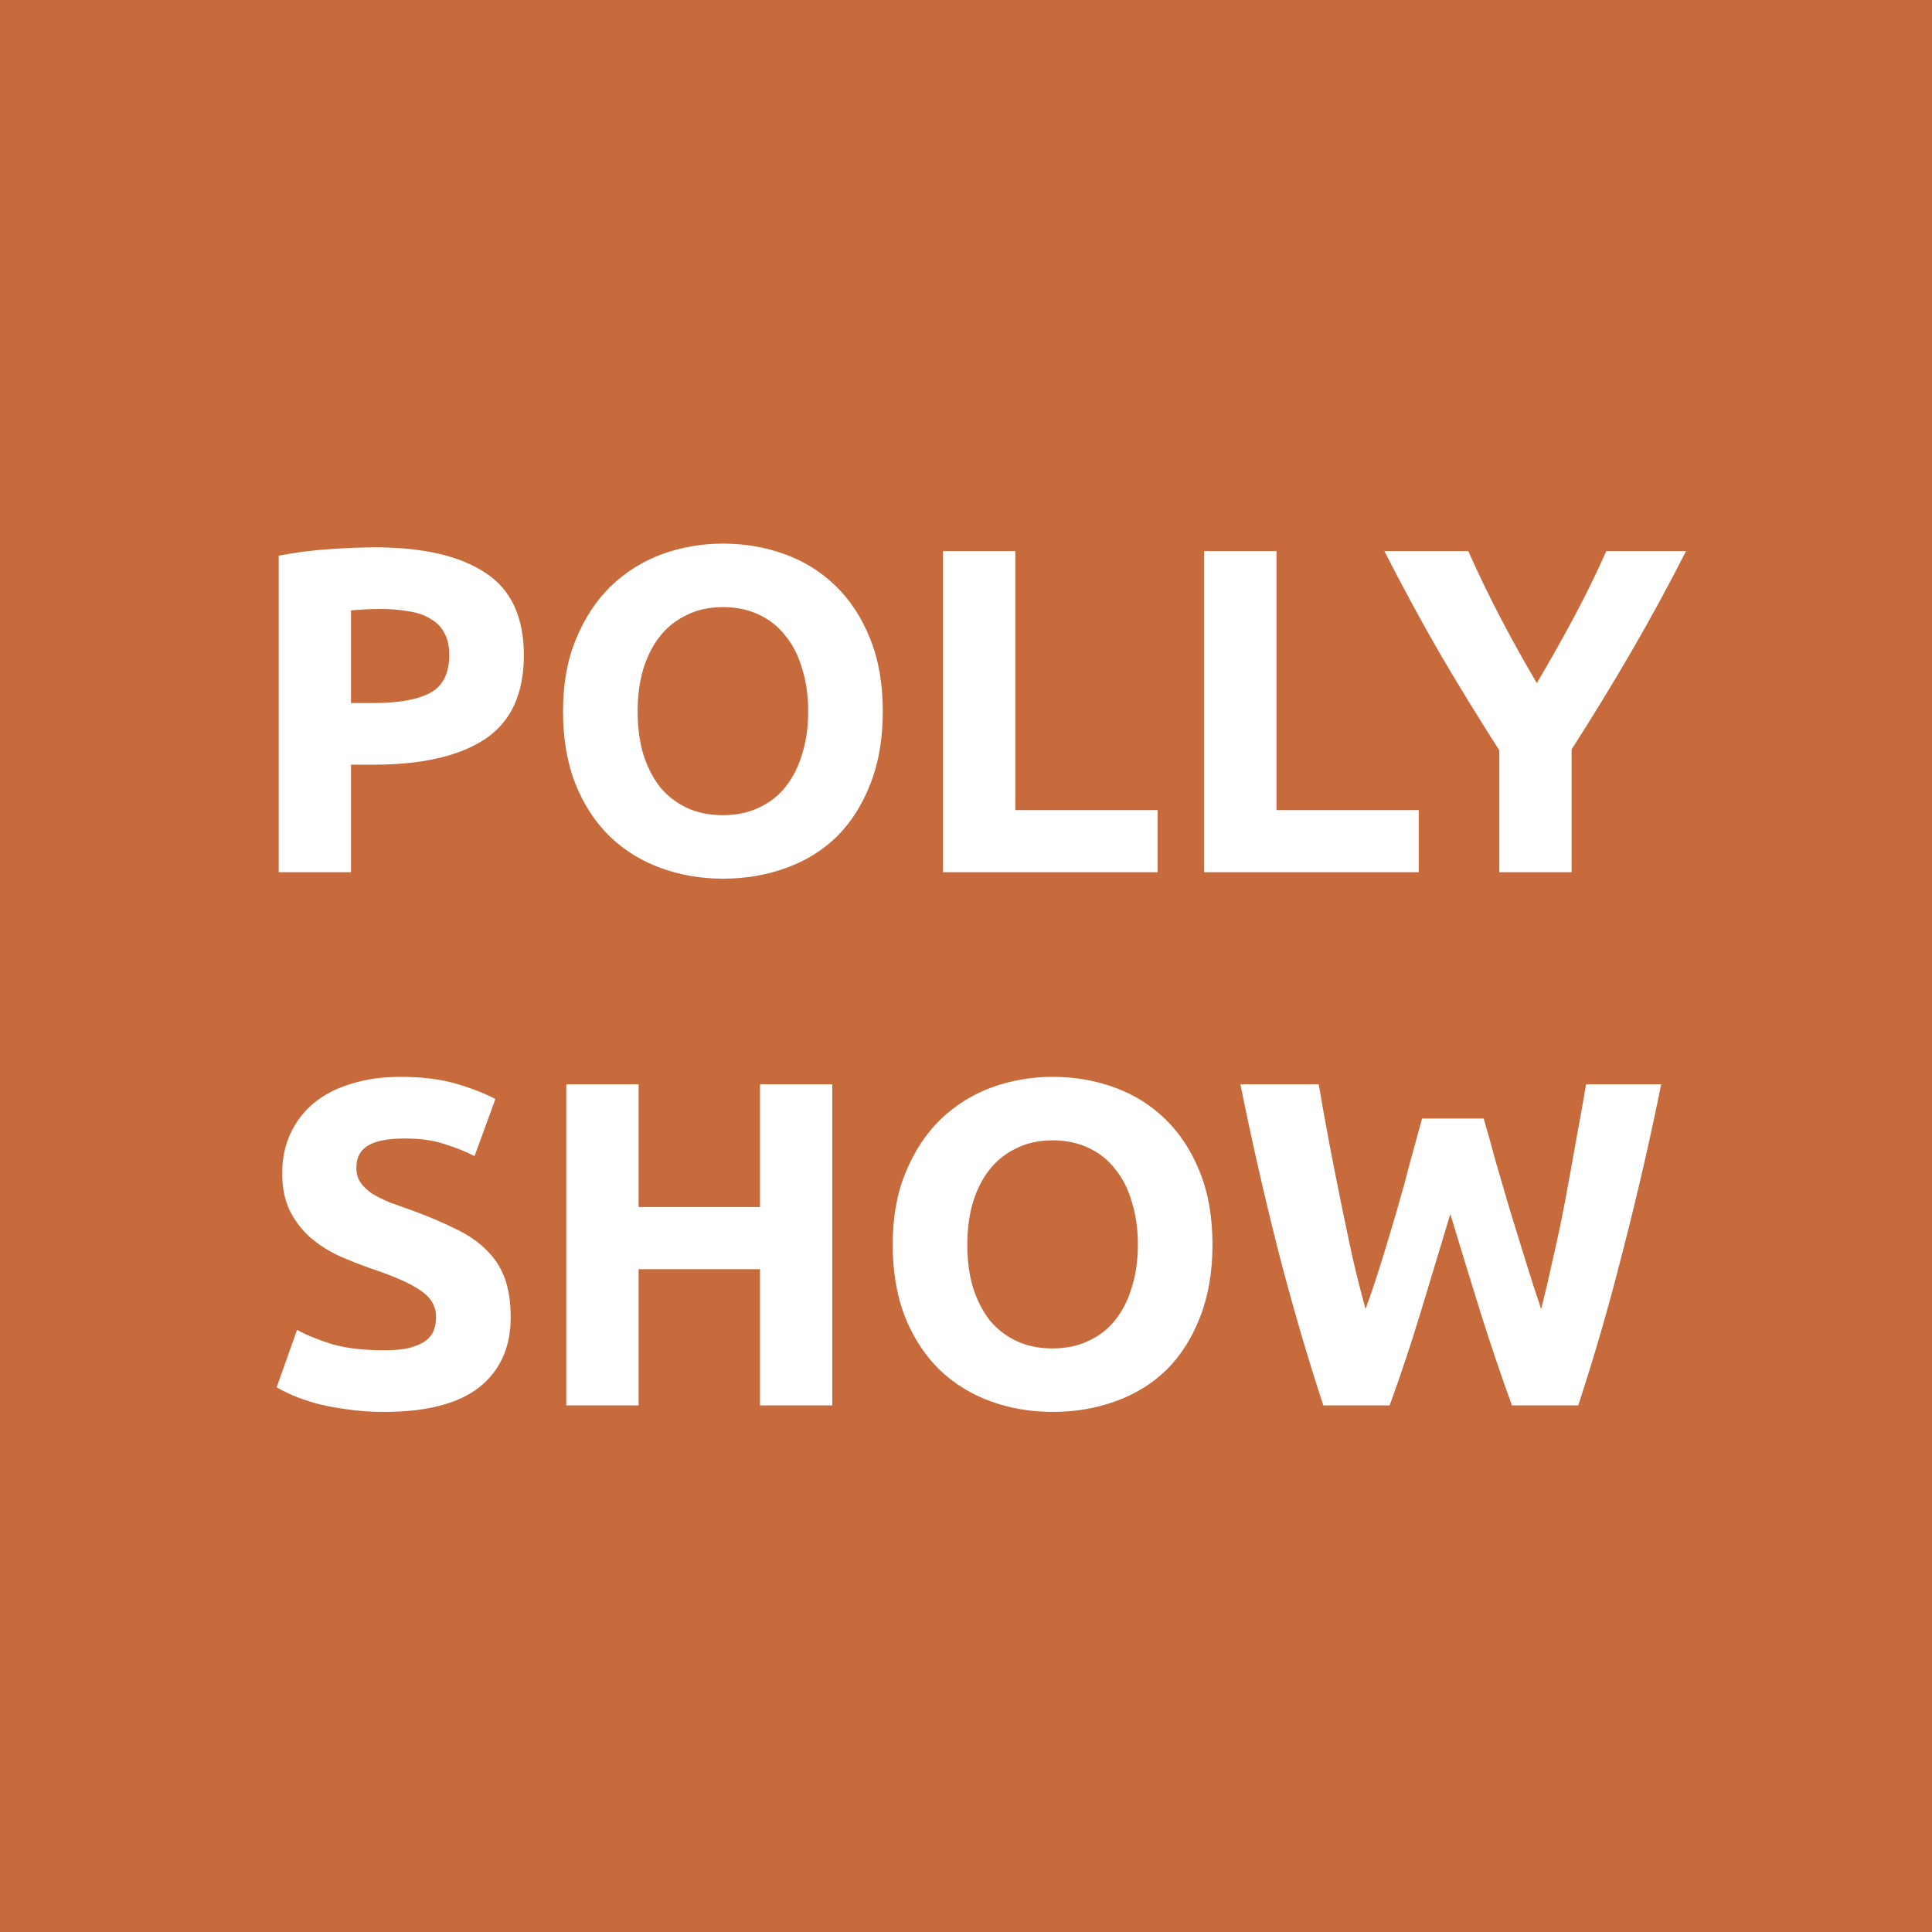 <?xml version="1.0" encoding="UTF-8"?> <svg xmlns="http://www.w3.org/2000/svg" width="1000" height="1000" viewBox="0 0 1000 1000" fill="none"><rect width="1000" height="1000" fill="#C76B3D"></rect><path d="M194.148 283.298C218.934 283.298 237.963 287.695 251.235 296.49C264.508 305.125 271.144 319.357 271.144 339.185C271.144 359.174 264.428 373.645 250.995 382.6C237.563 391.395 218.374 395.793 193.429 395.793H181.676V451.44H144.257V287.615C152.413 286.016 161.048 284.897 170.162 284.257C179.277 283.618 187.272 283.298 194.148 283.298ZM196.547 315.199C193.829 315.199 191.11 315.279 188.392 315.439C185.833 315.599 183.594 315.759 181.676 315.919V363.891H193.429C206.381 363.891 216.136 362.132 222.692 358.614C229.248 355.096 232.526 348.54 232.526 338.946C232.526 334.308 231.647 330.47 229.888 327.432C228.289 324.394 225.89 321.995 222.692 320.236C219.654 318.318 215.896 317.038 211.418 316.399C206.941 315.599 201.984 315.199 196.547 315.199ZM330.043 368.209C330.043 376.364 331.002 383.72 332.921 390.276C335 396.832 337.878 402.509 341.556 407.306C345.394 411.943 350.031 415.541 355.468 418.1C360.905 420.658 367.141 421.938 374.177 421.938C381.053 421.938 387.21 420.658 392.647 418.1C398.243 415.541 402.881 411.943 406.558 407.306C410.396 402.509 413.275 396.832 415.193 390.276C417.272 383.72 418.312 376.364 418.312 368.209C418.312 360.053 417.272 352.698 415.193 346.141C413.275 339.425 410.396 333.749 406.558 329.111C402.881 324.314 398.243 320.636 392.647 318.078C387.21 315.519 381.053 314.24 374.177 314.24C367.141 314.24 360.905 315.599 355.468 318.318C350.031 320.876 345.394 324.554 341.556 329.351C337.878 333.988 335 339.665 332.921 346.381C331.002 352.937 330.043 360.213 330.043 368.209ZM456.929 368.209C456.929 382.44 454.771 394.993 450.453 405.867C446.295 416.581 440.539 425.615 433.183 432.971C425.827 440.167 417.032 445.604 406.798 449.282C396.724 452.96 385.85 454.798 374.177 454.798C362.824 454.798 352.11 452.96 342.036 449.282C331.962 445.604 323.167 440.167 315.651 432.971C308.135 425.615 302.219 416.581 297.901 405.867C293.584 394.993 291.425 382.44 291.425 368.209C291.425 353.977 293.664 341.504 298.141 330.79C302.619 319.917 308.615 310.802 316.131 303.446C323.806 296.09 332.601 290.574 342.516 286.896C352.59 283.218 363.144 281.379 374.177 281.379C385.531 281.379 396.244 283.218 406.319 286.896C416.393 290.574 425.188 296.09 432.703 303.446C440.219 310.802 446.136 319.917 450.453 330.79C454.771 341.504 456.929 353.977 456.929 368.209ZM599.176 419.299V451.44H488.121V285.217H525.539V419.299H599.176ZM734.332 419.299V451.44H623.277V285.217H660.695V419.299H734.332ZM795.465 353.577C802.181 342.224 808.578 330.87 814.654 319.517C820.731 308.163 826.327 296.73 831.444 285.217H872.7C863.586 303.126 854.151 320.476 844.397 337.267C834.642 354.057 824.328 370.927 813.455 387.877V451.44H776.036V388.357C765.163 371.407 754.769 354.457 744.854 337.506C735.1 320.556 725.666 303.126 716.551 285.217H759.966C765.083 296.73 770.6 308.163 776.516 319.517C782.433 330.87 788.749 342.224 795.465 353.577ZM198.843 698.897C204.12 698.897 208.438 698.497 211.796 697.698C215.314 696.738 218.112 695.539 220.191 694.1C222.27 692.501 223.709 690.662 224.509 688.583C225.308 686.504 225.708 684.185 225.708 681.627C225.708 676.19 223.149 671.713 218.032 668.195C212.915 664.517 204.12 660.599 191.648 656.442C186.211 654.523 180.774 652.364 175.337 649.965C169.9 647.407 165.023 644.289 160.706 640.611C156.388 636.773 152.87 632.216 150.152 626.939C147.433 621.502 146.074 614.946 146.074 607.27C146.074 599.594 147.513 592.718 150.392 586.642C153.27 580.406 157.347 575.129 162.624 570.811C167.901 566.494 174.298 563.216 181.813 560.977C189.329 558.578 197.804 557.379 207.239 557.379C218.432 557.379 228.107 558.578 236.262 560.977C244.417 563.375 251.133 566.014 256.41 568.892L245.616 598.395C240.979 595.997 235.782 593.918 230.025 592.159C224.429 590.24 217.633 589.28 209.637 589.28C200.682 589.28 194.206 590.56 190.208 593.118C186.371 595.517 184.452 599.275 184.452 604.392C184.452 607.43 185.171 609.988 186.611 612.067C188.05 614.146 190.049 616.065 192.607 617.824C195.326 619.423 198.364 620.942 201.722 622.381C205.24 623.661 209.078 625.02 213.235 626.459C221.87 629.657 229.386 632.855 235.782 636.053C242.178 639.092 247.455 642.689 251.613 646.847C255.93 651.005 259.129 655.882 261.207 661.479C263.286 667.075 264.326 673.871 264.326 681.867C264.326 697.378 258.889 709.451 248.015 718.086C237.141 726.561 220.751 730.798 198.843 730.798C191.488 730.798 184.852 730.319 178.935 729.359C173.018 728.56 167.741 727.52 163.104 726.241C158.627 724.962 154.709 723.603 151.351 722.163C148.153 720.724 145.434 719.365 143.196 718.086L153.75 688.343C158.707 691.061 164.783 693.54 171.979 695.779C179.335 697.858 188.29 698.897 198.843 698.897ZM393.378 561.217H430.797V727.44H393.378V656.921H330.535V727.44H293.116V561.217H330.535V624.78H393.378V561.217ZM500.686 644.209C500.686 652.364 501.646 659.72 503.565 666.276C505.643 672.832 508.522 678.509 512.2 683.306C516.037 687.943 520.675 691.541 526.111 694.1C531.548 696.658 537.785 697.938 544.821 697.938C551.697 697.938 557.853 696.658 563.29 694.1C568.887 691.541 573.524 687.943 577.202 683.306C581.04 678.509 583.918 672.832 585.837 666.276C587.916 659.72 588.955 652.364 588.955 644.209C588.955 636.053 587.916 628.698 585.837 622.141C583.918 615.425 581.04 609.749 577.202 605.111C573.524 600.314 568.887 596.636 563.29 594.078C557.853 591.519 551.697 590.24 544.821 590.24C537.785 590.24 531.548 591.599 526.111 594.318C520.675 596.876 516.037 600.554 512.2 605.351C508.522 609.988 505.643 615.665 503.565 622.381C501.646 628.937 500.686 636.213 500.686 644.209ZM627.573 644.209C627.573 658.44 625.414 670.993 621.096 681.867C616.939 692.581 611.182 701.615 603.826 708.971C596.471 716.167 587.676 721.604 577.442 725.282C567.368 728.96 556.494 730.798 544.821 730.798C533.467 730.798 522.753 728.96 512.679 725.282C502.605 721.604 493.81 716.167 486.295 708.971C478.779 701.615 472.862 692.581 468.545 681.867C464.227 670.993 462.069 658.44 462.069 644.209C462.069 629.977 464.307 617.504 468.785 606.79C473.262 595.917 479.259 586.802 486.774 579.446C494.45 572.09 503.245 566.574 513.159 562.896C523.233 559.218 533.787 557.379 544.821 557.379C556.174 557.379 566.888 559.218 576.962 562.896C587.036 566.574 595.831 572.09 603.347 579.446C610.862 586.802 616.779 595.917 621.096 606.79C625.414 617.504 627.573 629.977 627.573 644.209ZM767.957 578.966C769.876 585.523 771.955 592.958 774.193 601.273C776.592 609.429 779.071 617.904 781.629 626.699C784.348 635.494 787.066 644.289 789.784 653.083C792.503 661.878 795.141 670.034 797.7 677.549C799.779 669.394 801.857 660.519 803.936 650.925C806.175 641.33 808.254 631.416 810.173 621.182C812.092 610.948 813.93 600.794 815.689 590.72C817.608 580.486 819.367 570.651 820.966 561.217H859.824C854.227 589.041 847.751 617.264 840.395 645.888C833.199 674.511 825.364 701.695 816.889 727.44H782.589C776.992 712.089 771.555 696.019 766.278 679.228C761.001 662.278 755.804 645.328 750.687 628.378C745.57 645.328 740.453 662.278 735.336 679.228C730.219 696.019 724.862 712.089 719.265 727.44H684.965C676.49 701.695 668.575 674.511 661.219 645.888C654.023 617.264 647.627 589.041 642.03 561.217H682.567C684.166 570.651 685.925 580.486 687.843 590.72C689.762 600.794 691.761 610.948 693.84 621.182C695.919 631.416 697.998 641.33 700.076 650.925C702.315 660.519 704.554 669.394 706.793 677.549C709.671 669.714 712.469 661.399 715.188 652.604C717.906 643.809 720.545 635.014 723.103 626.219C725.662 617.424 727.98 608.949 730.059 600.794C732.298 592.638 734.297 585.363 736.056 578.966H767.957Z" fill="white"></path></svg> 